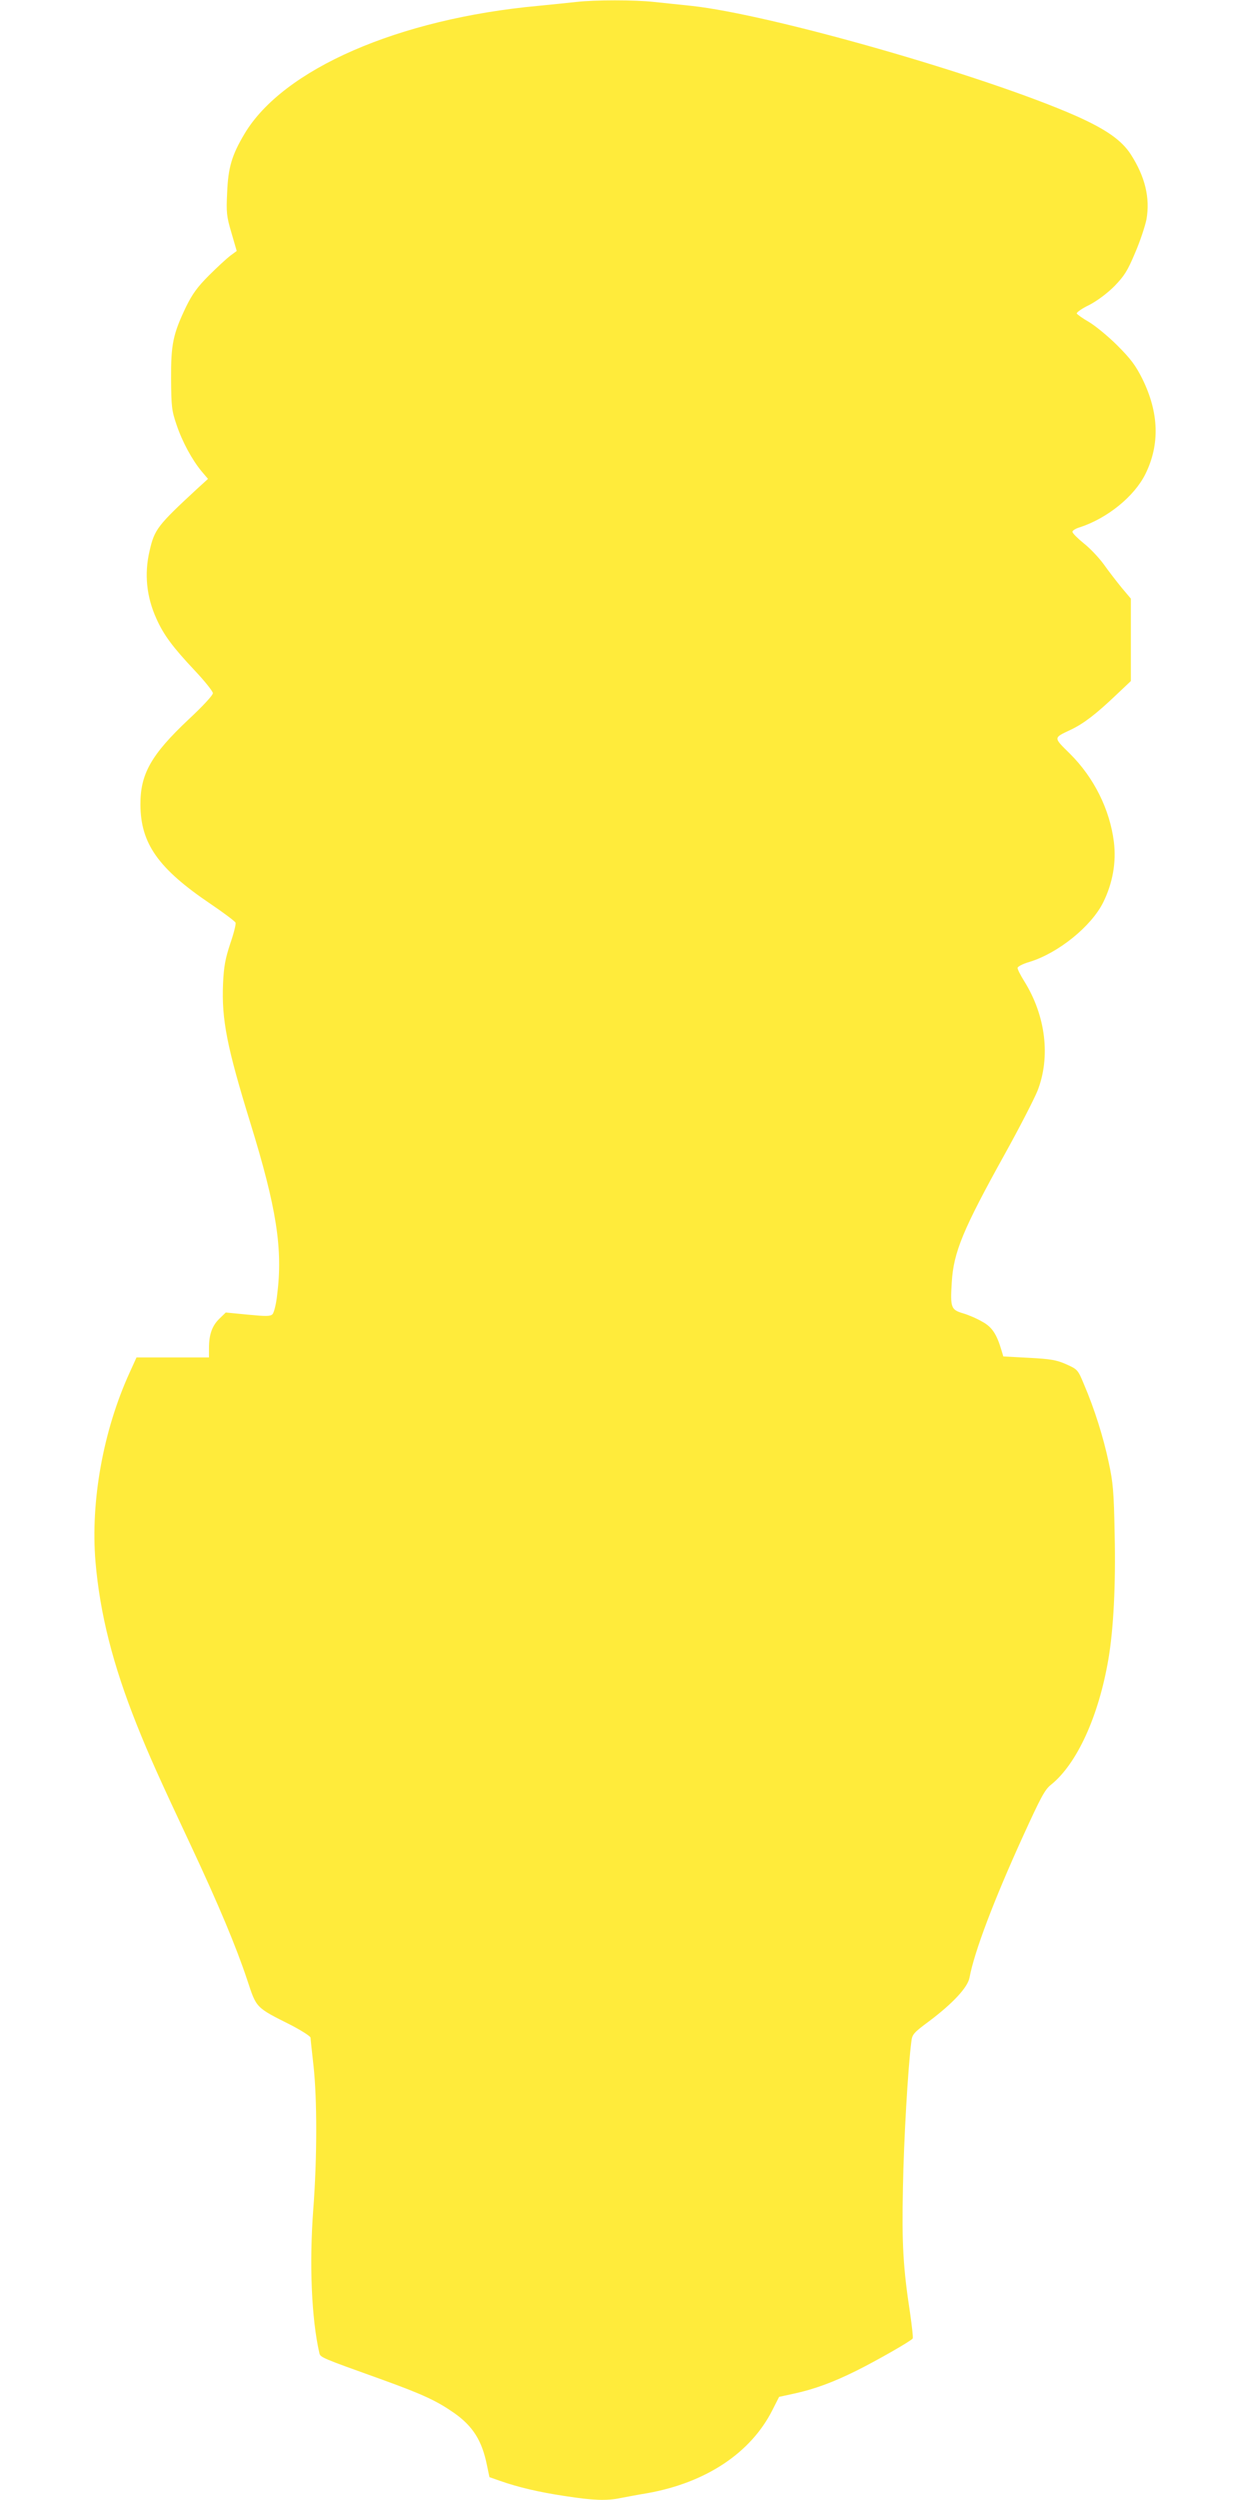 <?xml version="1.0" standalone="no"?>
<!DOCTYPE svg PUBLIC "-//W3C//DTD SVG 20010904//EN"
 "http://www.w3.org/TR/2001/REC-SVG-20010904/DTD/svg10.dtd">
<svg version="1.0" xmlns="http://www.w3.org/2000/svg"
 width="640pt" height="1280pt" viewBox="0 0 640 1280"
 preserveAspectRatio="xMidYMid meet">
<g transform="translate(0,1280) scale(0.1,-0.1)"
fill="#ffeb3b" stroke="none">
<path d="M2950 12790 c-36 -4 -123 -13 -195 -20 -715 -66 -1306 -324 -1503
-655 -65 -109 -84 -173 -89 -302 -5 -100 -3 -121 22 -205 l27 -93 -34 -25
c-18 -14 -67 -59 -108 -100 -59 -59 -85 -95 -117 -160 -67 -140 -78 -192 -77
-370 1 -141 3 -162 28 -235 30 -89 80 -180 128 -238 l33 -39 -55 -50 c-203
-188 -219 -208 -244 -318 -28 -118 -16 -236 35 -348 37 -83 84 -146 196 -265
51 -54 93 -107 93 -116 0 -11 -54 -69 -125 -135 -191 -180 -247 -279 -246
-436 1 -199 91 -327 359 -508 68 -46 125 -89 128 -96 3 -7 -9 -55 -27 -107
-25 -76 -33 -116 -37 -205 -8 -184 20 -325 140 -714 134 -434 167 -645 137
-880 -5 -47 -16 -91 -24 -99 -11 -11 -33 -11 -126 -2 l-113 11 -33 -32 c-37
-36 -53 -81 -53 -150 l0 -48 -185 0 -186 0 -35 -77 c-136 -298 -201 -660 -175
-970 23 -267 89 -527 211 -833 64 -160 112 -267 280 -625 140 -299 229 -512
285 -680 49 -148 41 -141 228 -235 53 -28 97 -56 97 -63 0 -6 7 -70 15 -142
19 -171 19 -473 -1 -737 -21 -279 -9 -560 31 -735 5 -23 7 -24 325 -138 207
-75 277 -108 366 -170 96 -68 142 -142 167 -266 l13 -62 54 -19 c94 -33 200
-58 334 -78 143 -22 211 -25 283 -10 26 5 89 17 138 25 301 54 530 207 640
426 l34 67 78 17 c105 23 199 58 318 117 108 54 281 153 288 165 3 5 -4 62
-13 127 -36 235 -43 356 -37 643 4 241 26 620 43 749 4 38 11 46 92 106 122
92 197 173 206 223 24 130 124 395 274 724 90 197 111 238 143 263 133 107
244 350 294 643 26 153 38 378 32 640 -4 218 -8 265 -31 370 -27 127 -72 271
-126 397 -31 75 -33 77 -91 103 -50 22 -79 27 -191 33 l-131 7 -9 30 c-25 85
-49 121 -99 148 -27 16 -71 35 -99 43 -61 18 -65 30 -57 158 9 155 58 272 271
656 75 135 150 281 168 325 68 174 42 386 -69 563 -18 29 -33 58 -33 66 0 7
26 21 61 31 147 45 317 182 378 306 48 98 67 204 54 309 -21 166 -102 329
-225 451 -86 85 -86 80 5 123 67 32 130 81 233 179 l74 70 0 211 0 211 -48 57
c-26 32 -67 85 -91 119 -24 33 -70 82 -102 107 -32 26 -58 52 -58 59 -1 6 16
17 37 23 141 46 280 158 337 274 74 151 69 313 -16 486 -34 68 -59 102 -128
171 -47 47 -113 101 -145 120 -33 19 -61 39 -63 44 -1 6 27 26 65 44 40 21 91
59 128 96 51 53 67 78 106 171 26 60 51 137 58 171 19 110 -7 218 -80 332 -47
73 -127 129 -282 198 -467 206 -1560 519 -1968 563 -58 6 -144 15 -191 20 -98
11 -303 11 -399 0z"/>
</g>
</svg>

